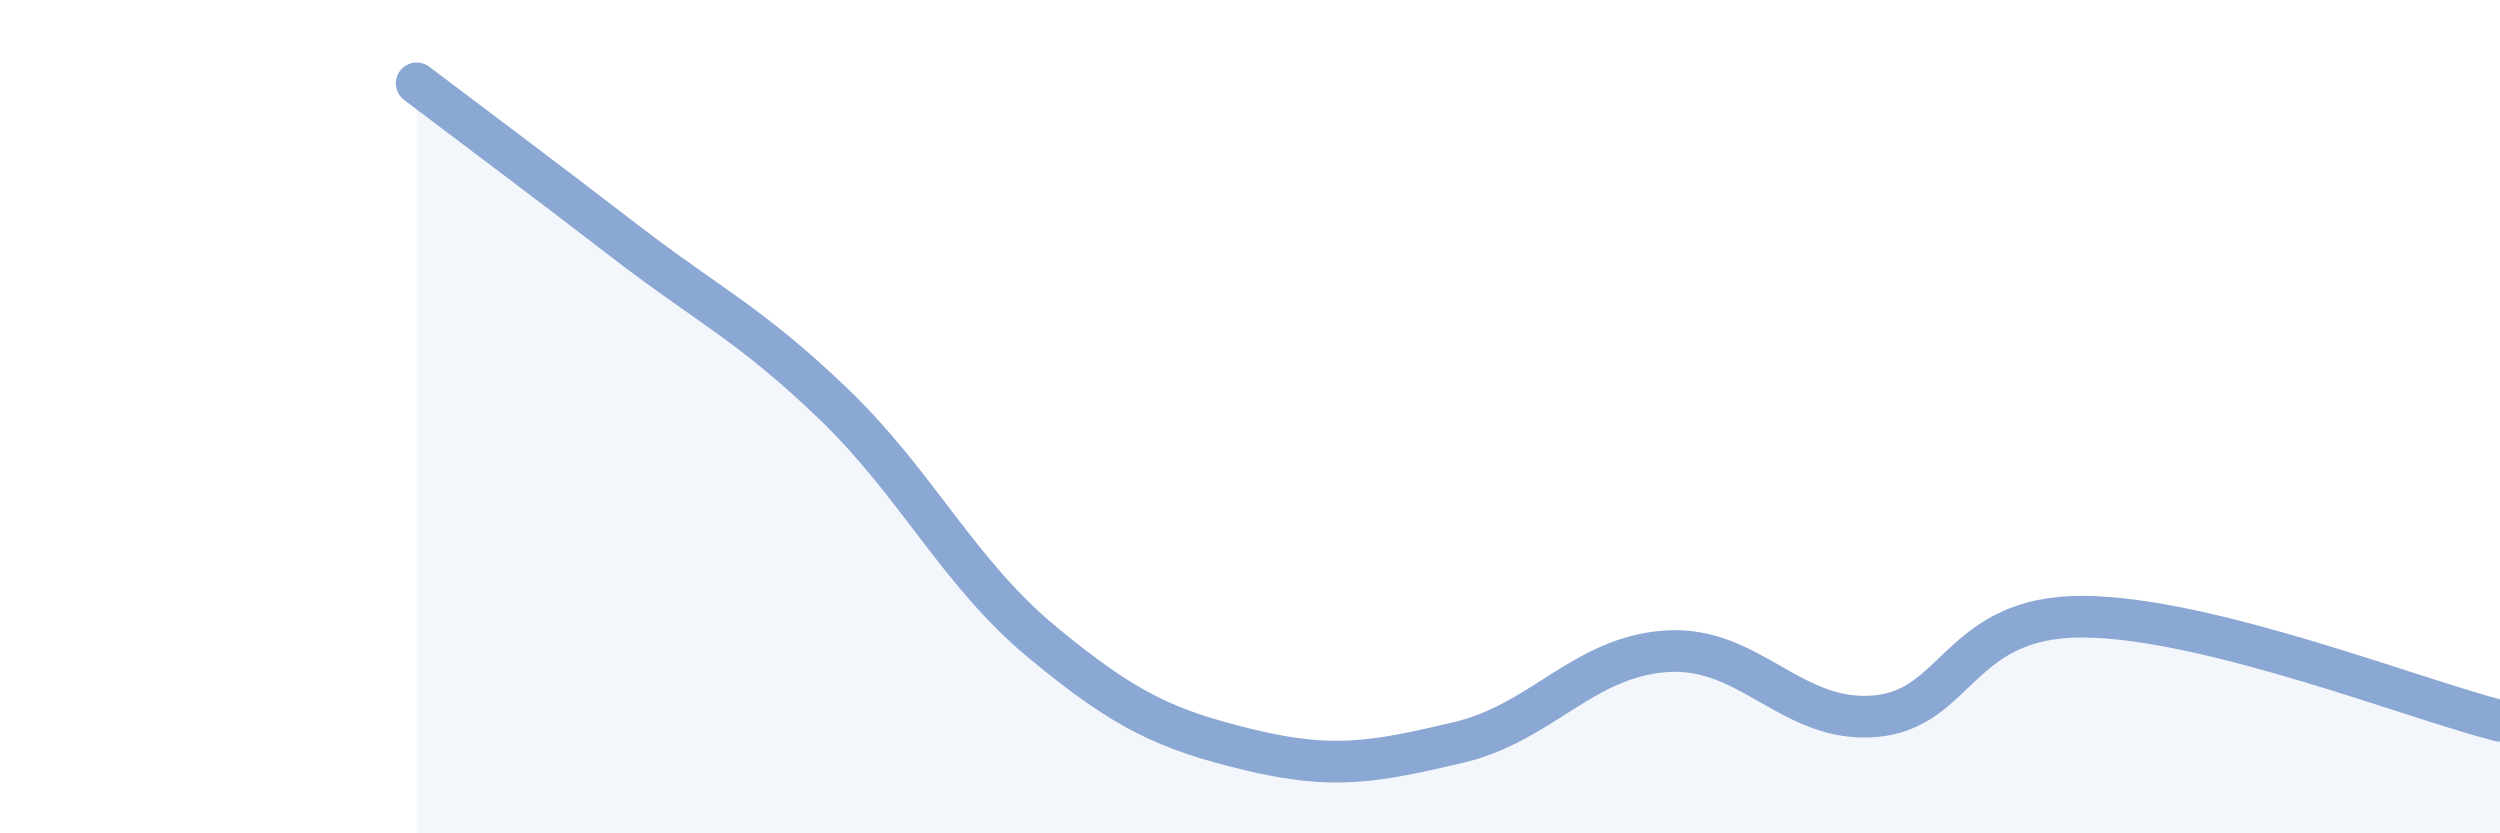 
    <svg width="60" height="20" viewBox="0 0 60 20" xmlns="http://www.w3.org/2000/svg">
      <path
        d="M 10,2 C 11,2.76 13,4.25 15,5.79 C 17,7.33 18,7.77 20,9.69 C 22,11.61 23,13.74 25,15.4 C 27,17.06 28,17.52 30,18 C 32,18.48 33,18.29 35,17.82 C 37,17.35 38,15.76 40,15.63 C 42,15.5 43,17.36 45,17.19 C 47,17.02 47,14.78 50,14.8 C 53,14.82 58,16.8 60,17.3L60 20L10 20Z"
        fill="#8ba7d3"
        opacity="0.1"
        stroke-linecap="round"
        stroke-linejoin="round"
      />
      <path
        d="M 10,2 C 11,2.76 13,4.25 15,5.79 C 17,7.33 18,7.77 20,9.69 C 22,11.61 23,13.74 25,15.4 C 27,17.06 28,17.52 30,18 C 32,18.48 33,18.29 35,17.82 C 37,17.35 38,15.76 40,15.63 C 42,15.5 43,17.36 45,17.19 C 47,17.02 47,14.78 50,14.8 C 53,14.82 58,16.8 60,17.3"
        stroke="#8ba7d3"
        stroke-width="1"
        fill="none"
        stroke-linecap="round"
        stroke-linejoin="round"
      />
    </svg>
  